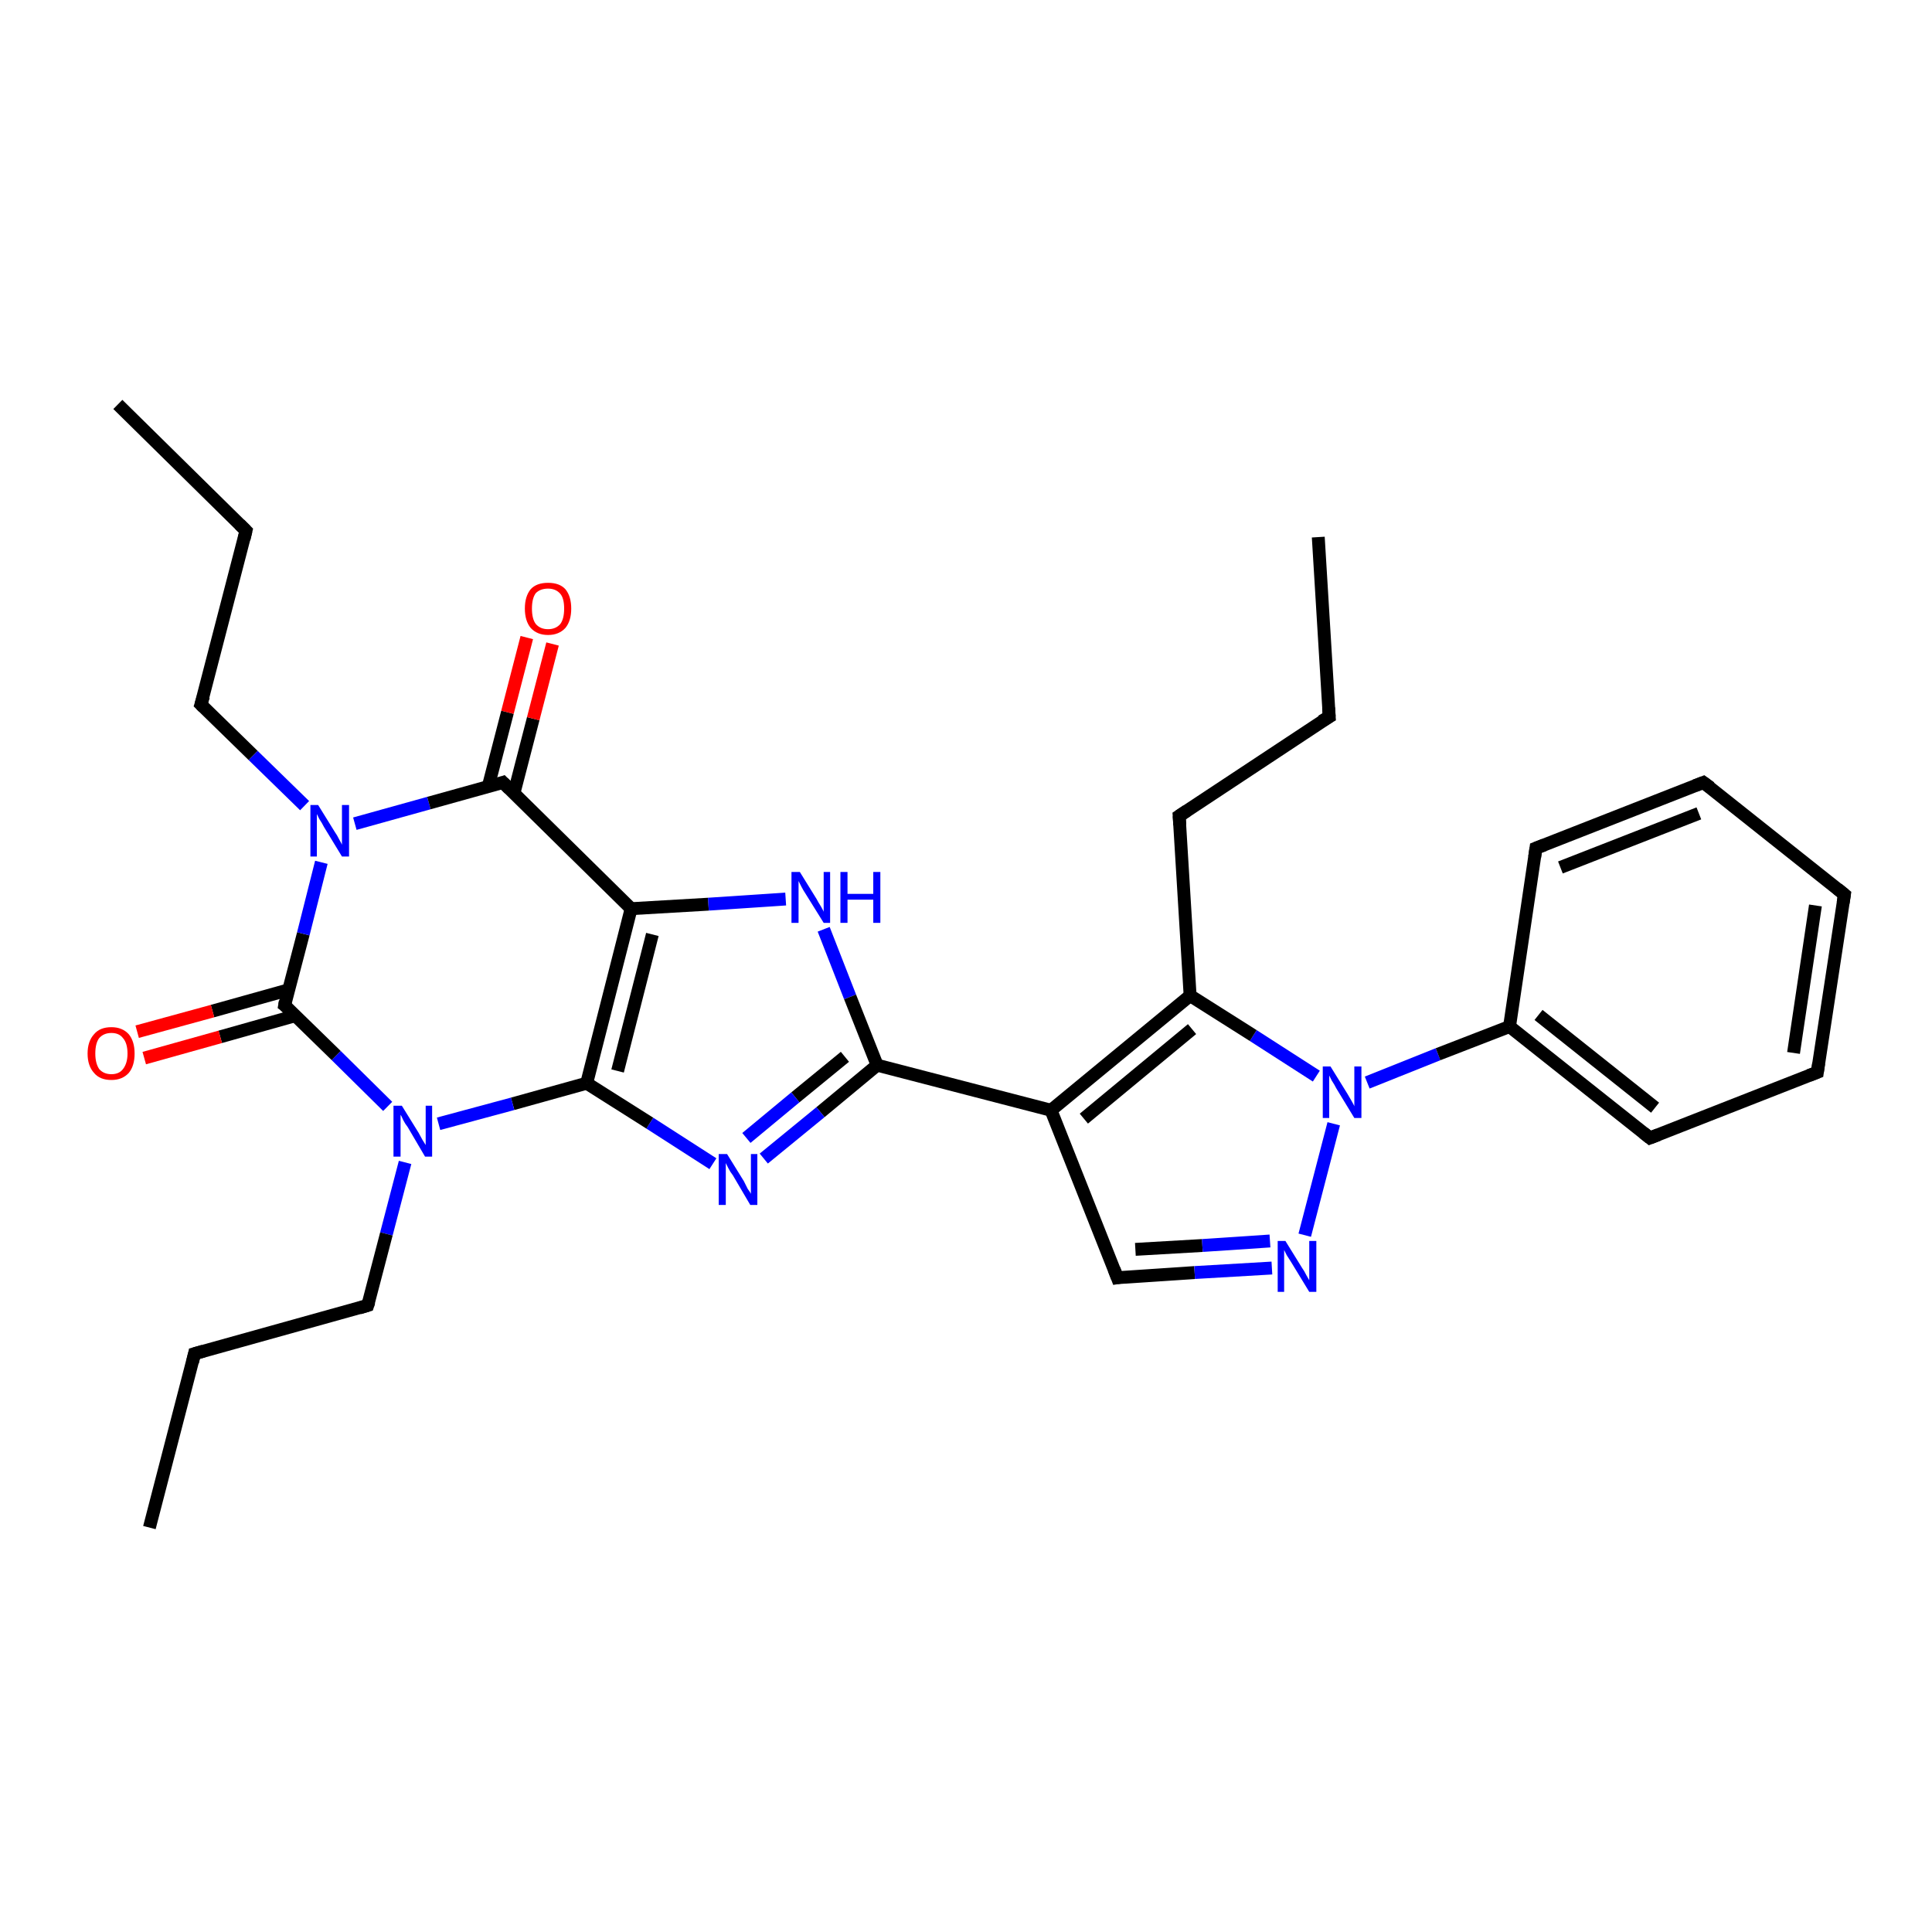 <?xml version='1.0' encoding='iso-8859-1'?>
<svg version='1.1' baseProfile='full'
              xmlns='http://www.w3.org/2000/svg'
                      xmlns:rdkit='http://www.rdkit.org/xml'
                      xmlns:xlink='http://www.w3.org/1999/xlink'
                  xml:space='preserve'
width='300px' height='300px' viewBox='0 0 300 300'>
<!-- END OF HEADER -->
<rect style='opacity:1.0;fill:#FFFFFF;stroke:none' width='300.0' height='300.0' x='0.0' y='0.0'> </rect>
<path class='bond-0 atom-0 atom-1' d='M 204.7,83.4 L 206.4,111.3' style='fill:none;fill-rule:evenodd;stroke:#000000;stroke-width:2.0px;stroke-linecap:butt;stroke-linejoin:miter;stroke-opacity:1' />
<path class='bond-1 atom-1 atom-2' d='M 206.4,111.3 L 183.1,126.7' style='fill:none;fill-rule:evenodd;stroke:#000000;stroke-width:2.0px;stroke-linecap:butt;stroke-linejoin:miter;stroke-opacity:1' />
<path class='bond-2 atom-2 atom-3' d='M 183.1,126.7 L 184.8,154.6' style='fill:none;fill-rule:evenodd;stroke:#000000;stroke-width:2.0px;stroke-linecap:butt;stroke-linejoin:miter;stroke-opacity:1' />
<path class='bond-3 atom-3 atom-4' d='M 184.8,154.6 L 163.2,172.4' style='fill:none;fill-rule:evenodd;stroke:#000000;stroke-width:2.0px;stroke-linecap:butt;stroke-linejoin:miter;stroke-opacity:1' />
<path class='bond-3 atom-3 atom-4' d='M 185.1,159.8 L 168.3,173.7' style='fill:none;fill-rule:evenodd;stroke:#000000;stroke-width:2.0px;stroke-linecap:butt;stroke-linejoin:miter;stroke-opacity:1' />
<path class='bond-4 atom-4 atom-5' d='M 163.2,172.4 L 173.5,198.4' style='fill:none;fill-rule:evenodd;stroke:#000000;stroke-width:2.0px;stroke-linecap:butt;stroke-linejoin:miter;stroke-opacity:1' />
<path class='bond-5 atom-5 atom-6' d='M 173.5,198.4 L 185.5,197.6' style='fill:none;fill-rule:evenodd;stroke:#000000;stroke-width:2.0px;stroke-linecap:butt;stroke-linejoin:miter;stroke-opacity:1' />
<path class='bond-5 atom-5 atom-6' d='M 185.5,197.6 L 197.5,196.9' style='fill:none;fill-rule:evenodd;stroke:#0000FF;stroke-width:2.0px;stroke-linecap:butt;stroke-linejoin:miter;stroke-opacity:1' />
<path class='bond-5 atom-5 atom-6' d='M 176.3,194.0 L 186.7,193.4' style='fill:none;fill-rule:evenodd;stroke:#000000;stroke-width:2.0px;stroke-linecap:butt;stroke-linejoin:miter;stroke-opacity:1' />
<path class='bond-5 atom-5 atom-6' d='M 186.7,193.4 L 197.2,192.7' style='fill:none;fill-rule:evenodd;stroke:#0000FF;stroke-width:2.0px;stroke-linecap:butt;stroke-linejoin:miter;stroke-opacity:1' />
<path class='bond-6 atom-6 atom-7' d='M 202.6,191.8 L 207.1,174.5' style='fill:none;fill-rule:evenodd;stroke:#0000FF;stroke-width:2.0px;stroke-linecap:butt;stroke-linejoin:miter;stroke-opacity:1' />
<path class='bond-7 atom-7 atom-8' d='M 212.3,168.1 L 223.3,163.7' style='fill:none;fill-rule:evenodd;stroke:#0000FF;stroke-width:2.0px;stroke-linecap:butt;stroke-linejoin:miter;stroke-opacity:1' />
<path class='bond-7 atom-7 atom-8' d='M 223.3,163.7 L 234.4,159.4' style='fill:none;fill-rule:evenodd;stroke:#000000;stroke-width:2.0px;stroke-linecap:butt;stroke-linejoin:miter;stroke-opacity:1' />
<path class='bond-8 atom-8 atom-9' d='M 234.4,159.4 L 256.2,176.7' style='fill:none;fill-rule:evenodd;stroke:#000000;stroke-width:2.0px;stroke-linecap:butt;stroke-linejoin:miter;stroke-opacity:1' />
<path class='bond-8 atom-8 atom-9' d='M 238.9,157.6 L 257.0,172.0' style='fill:none;fill-rule:evenodd;stroke:#000000;stroke-width:2.0px;stroke-linecap:butt;stroke-linejoin:miter;stroke-opacity:1' />
<path class='bond-9 atom-9 atom-10' d='M 256.2,176.7 L 282.2,166.5' style='fill:none;fill-rule:evenodd;stroke:#000000;stroke-width:2.0px;stroke-linecap:butt;stroke-linejoin:miter;stroke-opacity:1' />
<path class='bond-10 atom-10 atom-11' d='M 282.2,166.5 L 286.4,138.9' style='fill:none;fill-rule:evenodd;stroke:#000000;stroke-width:2.0px;stroke-linecap:butt;stroke-linejoin:miter;stroke-opacity:1' />
<path class='bond-10 atom-10 atom-11' d='M 278.5,163.5 L 281.9,140.6' style='fill:none;fill-rule:evenodd;stroke:#000000;stroke-width:2.0px;stroke-linecap:butt;stroke-linejoin:miter;stroke-opacity:1' />
<path class='bond-11 atom-11 atom-12' d='M 286.4,138.9 L 264.5,121.5' style='fill:none;fill-rule:evenodd;stroke:#000000;stroke-width:2.0px;stroke-linecap:butt;stroke-linejoin:miter;stroke-opacity:1' />
<path class='bond-12 atom-12 atom-13' d='M 264.5,121.5 L 238.5,131.7' style='fill:none;fill-rule:evenodd;stroke:#000000;stroke-width:2.0px;stroke-linecap:butt;stroke-linejoin:miter;stroke-opacity:1' />
<path class='bond-12 atom-12 atom-13' d='M 263.8,126.3 L 242.3,134.7' style='fill:none;fill-rule:evenodd;stroke:#000000;stroke-width:2.0px;stroke-linecap:butt;stroke-linejoin:miter;stroke-opacity:1' />
<path class='bond-13 atom-4 atom-14' d='M 163.2,172.4 L 136.2,165.4' style='fill:none;fill-rule:evenodd;stroke:#000000;stroke-width:2.0px;stroke-linecap:butt;stroke-linejoin:miter;stroke-opacity:1' />
<path class='bond-14 atom-14 atom-15' d='M 136.2,165.4 L 127.4,172.7' style='fill:none;fill-rule:evenodd;stroke:#000000;stroke-width:2.0px;stroke-linecap:butt;stroke-linejoin:miter;stroke-opacity:1' />
<path class='bond-14 atom-14 atom-15' d='M 127.4,172.7 L 118.6,179.9' style='fill:none;fill-rule:evenodd;stroke:#0000FF;stroke-width:2.0px;stroke-linecap:butt;stroke-linejoin:miter;stroke-opacity:1' />
<path class='bond-14 atom-14 atom-15' d='M 131.2,164.1 L 123.5,170.4' style='fill:none;fill-rule:evenodd;stroke:#000000;stroke-width:2.0px;stroke-linecap:butt;stroke-linejoin:miter;stroke-opacity:1' />
<path class='bond-14 atom-14 atom-15' d='M 123.5,170.4 L 115.9,176.7' style='fill:none;fill-rule:evenodd;stroke:#0000FF;stroke-width:2.0px;stroke-linecap:butt;stroke-linejoin:miter;stroke-opacity:1' />
<path class='bond-15 atom-15 atom-16' d='M 110.7,180.7 L 100.9,174.4' style='fill:none;fill-rule:evenodd;stroke:#0000FF;stroke-width:2.0px;stroke-linecap:butt;stroke-linejoin:miter;stroke-opacity:1' />
<path class='bond-15 atom-15 atom-16' d='M 100.9,174.4 L 91.1,168.2' style='fill:none;fill-rule:evenodd;stroke:#000000;stroke-width:2.0px;stroke-linecap:butt;stroke-linejoin:miter;stroke-opacity:1' />
<path class='bond-16 atom-16 atom-17' d='M 91.1,168.2 L 79.6,171.4' style='fill:none;fill-rule:evenodd;stroke:#000000;stroke-width:2.0px;stroke-linecap:butt;stroke-linejoin:miter;stroke-opacity:1' />
<path class='bond-16 atom-16 atom-17' d='M 79.6,171.4 L 68.1,174.5' style='fill:none;fill-rule:evenodd;stroke:#0000FF;stroke-width:2.0px;stroke-linecap:butt;stroke-linejoin:miter;stroke-opacity:1' />
<path class='bond-17 atom-17 atom-18' d='M 62.9,180.5 L 60.0,191.6' style='fill:none;fill-rule:evenodd;stroke:#0000FF;stroke-width:2.0px;stroke-linecap:butt;stroke-linejoin:miter;stroke-opacity:1' />
<path class='bond-17 atom-17 atom-18' d='M 60.0,191.6 L 57.1,202.7' style='fill:none;fill-rule:evenodd;stroke:#000000;stroke-width:2.0px;stroke-linecap:butt;stroke-linejoin:miter;stroke-opacity:1' />
<path class='bond-18 atom-18 atom-19' d='M 57.1,202.7 L 30.2,210.2' style='fill:none;fill-rule:evenodd;stroke:#000000;stroke-width:2.0px;stroke-linecap:butt;stroke-linejoin:miter;stroke-opacity:1' />
<path class='bond-19 atom-19 atom-20' d='M 30.2,210.2 L 23.2,237.2' style='fill:none;fill-rule:evenodd;stroke:#000000;stroke-width:2.0px;stroke-linecap:butt;stroke-linejoin:miter;stroke-opacity:1' />
<path class='bond-20 atom-17 atom-21' d='M 60.2,171.8 L 52.2,163.9' style='fill:none;fill-rule:evenodd;stroke:#0000FF;stroke-width:2.0px;stroke-linecap:butt;stroke-linejoin:miter;stroke-opacity:1' />
<path class='bond-20 atom-17 atom-21' d='M 52.2,163.9 L 44.2,156.1' style='fill:none;fill-rule:evenodd;stroke:#000000;stroke-width:2.0px;stroke-linecap:butt;stroke-linejoin:miter;stroke-opacity:1' />
<path class='bond-21 atom-21 atom-22' d='M 44.8,153.7 L 33.0,157.0' style='fill:none;fill-rule:evenodd;stroke:#000000;stroke-width:2.0px;stroke-linecap:butt;stroke-linejoin:miter;stroke-opacity:1' />
<path class='bond-21 atom-21 atom-22' d='M 33.0,157.0 L 21.3,160.2' style='fill:none;fill-rule:evenodd;stroke:#FF0000;stroke-width:2.0px;stroke-linecap:butt;stroke-linejoin:miter;stroke-opacity:1' />
<path class='bond-21 atom-21 atom-22' d='M 45.9,157.7 L 34.2,161.0' style='fill:none;fill-rule:evenodd;stroke:#000000;stroke-width:2.0px;stroke-linecap:butt;stroke-linejoin:miter;stroke-opacity:1' />
<path class='bond-21 atom-21 atom-22' d='M 34.2,161.0 L 22.4,164.3' style='fill:none;fill-rule:evenodd;stroke:#FF0000;stroke-width:2.0px;stroke-linecap:butt;stroke-linejoin:miter;stroke-opacity:1' />
<path class='bond-22 atom-21 atom-23' d='M 44.2,156.1 L 47.1,145.0' style='fill:none;fill-rule:evenodd;stroke:#000000;stroke-width:2.0px;stroke-linecap:butt;stroke-linejoin:miter;stroke-opacity:1' />
<path class='bond-22 atom-21 atom-23' d='M 47.1,145.0 L 49.9,133.9' style='fill:none;fill-rule:evenodd;stroke:#0000FF;stroke-width:2.0px;stroke-linecap:butt;stroke-linejoin:miter;stroke-opacity:1' />
<path class='bond-23 atom-23 atom-24' d='M 47.3,125.1 L 39.3,117.3' style='fill:none;fill-rule:evenodd;stroke:#0000FF;stroke-width:2.0px;stroke-linecap:butt;stroke-linejoin:miter;stroke-opacity:1' />
<path class='bond-23 atom-23 atom-24' d='M 39.3,117.3 L 31.2,109.4' style='fill:none;fill-rule:evenodd;stroke:#000000;stroke-width:2.0px;stroke-linecap:butt;stroke-linejoin:miter;stroke-opacity:1' />
<path class='bond-24 atom-24 atom-25' d='M 31.2,109.4 L 38.2,82.4' style='fill:none;fill-rule:evenodd;stroke:#000000;stroke-width:2.0px;stroke-linecap:butt;stroke-linejoin:miter;stroke-opacity:1' />
<path class='bond-25 atom-25 atom-26' d='M 38.2,82.4 L 18.3,62.8' style='fill:none;fill-rule:evenodd;stroke:#000000;stroke-width:2.0px;stroke-linecap:butt;stroke-linejoin:miter;stroke-opacity:1' />
<path class='bond-26 atom-23 atom-27' d='M 55.1,127.9 L 66.6,124.7' style='fill:none;fill-rule:evenodd;stroke:#0000FF;stroke-width:2.0px;stroke-linecap:butt;stroke-linejoin:miter;stroke-opacity:1' />
<path class='bond-26 atom-23 atom-27' d='M 66.6,124.7 L 78.1,121.5' style='fill:none;fill-rule:evenodd;stroke:#000000;stroke-width:2.0px;stroke-linecap:butt;stroke-linejoin:miter;stroke-opacity:1' />
<path class='bond-27 atom-27 atom-28' d='M 79.8,123.2 L 82.8,111.6' style='fill:none;fill-rule:evenodd;stroke:#000000;stroke-width:2.0px;stroke-linecap:butt;stroke-linejoin:miter;stroke-opacity:1' />
<path class='bond-27 atom-27 atom-28' d='M 82.8,111.6 L 85.8,100.0' style='fill:none;fill-rule:evenodd;stroke:#FF0000;stroke-width:2.0px;stroke-linecap:butt;stroke-linejoin:miter;stroke-opacity:1' />
<path class='bond-27 atom-27 atom-28' d='M 75.8,122.2 L 78.8,110.6' style='fill:none;fill-rule:evenodd;stroke:#000000;stroke-width:2.0px;stroke-linecap:butt;stroke-linejoin:miter;stroke-opacity:1' />
<path class='bond-27 atom-27 atom-28' d='M 78.8,110.6 L 81.8,99.0' style='fill:none;fill-rule:evenodd;stroke:#FF0000;stroke-width:2.0px;stroke-linecap:butt;stroke-linejoin:miter;stroke-opacity:1' />
<path class='bond-28 atom-27 atom-29' d='M 78.1,121.5 L 98.0,141.1' style='fill:none;fill-rule:evenodd;stroke:#000000;stroke-width:2.0px;stroke-linecap:butt;stroke-linejoin:miter;stroke-opacity:1' />
<path class='bond-29 atom-29 atom-30' d='M 98.0,141.1 L 110.0,140.4' style='fill:none;fill-rule:evenodd;stroke:#000000;stroke-width:2.0px;stroke-linecap:butt;stroke-linejoin:miter;stroke-opacity:1' />
<path class='bond-29 atom-29 atom-30' d='M 110.0,140.4 L 122.0,139.6' style='fill:none;fill-rule:evenodd;stroke:#0000FF;stroke-width:2.0px;stroke-linecap:butt;stroke-linejoin:miter;stroke-opacity:1' />
<path class='bond-30 atom-7 atom-3' d='M 204.4,167.1 L 194.6,160.8' style='fill:none;fill-rule:evenodd;stroke:#0000FF;stroke-width:2.0px;stroke-linecap:butt;stroke-linejoin:miter;stroke-opacity:1' />
<path class='bond-30 atom-7 atom-3' d='M 194.6,160.8 L 184.8,154.6' style='fill:none;fill-rule:evenodd;stroke:#000000;stroke-width:2.0px;stroke-linecap:butt;stroke-linejoin:miter;stroke-opacity:1' />
<path class='bond-31 atom-13 atom-8' d='M 238.5,131.7 L 234.4,159.4' style='fill:none;fill-rule:evenodd;stroke:#000000;stroke-width:2.0px;stroke-linecap:butt;stroke-linejoin:miter;stroke-opacity:1' />
<path class='bond-32 atom-30 atom-14' d='M 127.9,144.3 L 132.0,154.8' style='fill:none;fill-rule:evenodd;stroke:#0000FF;stroke-width:2.0px;stroke-linecap:butt;stroke-linejoin:miter;stroke-opacity:1' />
<path class='bond-32 atom-30 atom-14' d='M 132.0,154.8 L 136.2,165.4' style='fill:none;fill-rule:evenodd;stroke:#000000;stroke-width:2.0px;stroke-linecap:butt;stroke-linejoin:miter;stroke-opacity:1' />
<path class='bond-33 atom-29 atom-16' d='M 98.0,141.1 L 91.1,168.2' style='fill:none;fill-rule:evenodd;stroke:#000000;stroke-width:2.0px;stroke-linecap:butt;stroke-linejoin:miter;stroke-opacity:1' />
<path class='bond-33 atom-29 atom-16' d='M 101.3,145.1 L 95.9,166.3' style='fill:none;fill-rule:evenodd;stroke:#000000;stroke-width:2.0px;stroke-linecap:butt;stroke-linejoin:miter;stroke-opacity:1' />
<path d='M 206.3,109.9 L 206.4,111.3 L 205.2,112.0' style='fill:none;stroke:#000000;stroke-width:2.0px;stroke-linecap:butt;stroke-linejoin:miter;stroke-opacity:1;' />
<path d='M 184.3,125.9 L 183.1,126.7 L 183.2,128.1' style='fill:none;stroke:#000000;stroke-width:2.0px;stroke-linecap:butt;stroke-linejoin:miter;stroke-opacity:1;' />
<path d='M 173.0,197.1 L 173.5,198.4 L 174.1,198.3' style='fill:none;stroke:#000000;stroke-width:2.0px;stroke-linecap:butt;stroke-linejoin:miter;stroke-opacity:1;' />
<path d='M 255.2,175.9 L 256.2,176.7 L 257.5,176.2' style='fill:none;stroke:#000000;stroke-width:2.0px;stroke-linecap:butt;stroke-linejoin:miter;stroke-opacity:1;' />
<path d='M 280.9,167.0 L 282.2,166.5 L 282.4,165.1' style='fill:none;stroke:#000000;stroke-width:2.0px;stroke-linecap:butt;stroke-linejoin:miter;stroke-opacity:1;' />
<path d='M 286.2,140.2 L 286.4,138.9 L 285.3,138.0' style='fill:none;stroke:#000000;stroke-width:2.0px;stroke-linecap:butt;stroke-linejoin:miter;stroke-opacity:1;' />
<path d='M 265.6,122.3 L 264.5,121.5 L 263.2,122.0' style='fill:none;stroke:#000000;stroke-width:2.0px;stroke-linecap:butt;stroke-linejoin:miter;stroke-opacity:1;' />
<path d='M 239.8,131.2 L 238.5,131.7 L 238.3,133.1' style='fill:none;stroke:#000000;stroke-width:2.0px;stroke-linecap:butt;stroke-linejoin:miter;stroke-opacity:1;' />
<path d='M 57.3,202.1 L 57.1,202.7 L 55.8,203.1' style='fill:none;stroke:#000000;stroke-width:2.0px;stroke-linecap:butt;stroke-linejoin:miter;stroke-opacity:1;' />
<path d='M 31.6,209.8 L 30.2,210.2 L 29.9,211.5' style='fill:none;stroke:#000000;stroke-width:2.0px;stroke-linecap:butt;stroke-linejoin:miter;stroke-opacity:1;' />
<path d='M 44.6,156.4 L 44.2,156.1 L 44.3,155.5' style='fill:none;stroke:#000000;stroke-width:2.0px;stroke-linecap:butt;stroke-linejoin:miter;stroke-opacity:1;' />
<path d='M 31.6,109.8 L 31.2,109.4 L 31.6,108.1' style='fill:none;stroke:#000000;stroke-width:2.0px;stroke-linecap:butt;stroke-linejoin:miter;stroke-opacity:1;' />
<path d='M 37.9,83.7 L 38.2,82.4 L 37.2,81.4' style='fill:none;stroke:#000000;stroke-width:2.0px;stroke-linecap:butt;stroke-linejoin:miter;stroke-opacity:1;' />
<path d='M 77.5,121.7 L 78.1,121.5 L 79.1,122.5' style='fill:none;stroke:#000000;stroke-width:2.0px;stroke-linecap:butt;stroke-linejoin:miter;stroke-opacity:1;' />
<path class='atom-6' d='M 199.6 192.7
L 202.2 196.9
Q 202.5 197.3, 202.9 198.1
Q 203.3 198.8, 203.3 198.8
L 203.3 192.7
L 204.4 192.7
L 204.4 200.6
L 203.3 200.6
L 200.5 196.0
Q 200.2 195.5, 199.8 194.9
Q 199.5 194.3, 199.4 194.1
L 199.4 200.6
L 198.4 200.6
L 198.4 192.7
L 199.6 192.7
' fill='#0000FF'/>
<path class='atom-7' d='M 206.6 165.6
L 209.2 169.8
Q 209.5 170.3, 209.9 171.0
Q 210.3 171.7, 210.3 171.8
L 210.3 165.6
L 211.4 165.6
L 211.4 173.6
L 210.3 173.6
L 207.5 169.0
Q 207.2 168.4, 206.8 167.8
Q 206.5 167.2, 206.4 167.0
L 206.4 173.6
L 205.4 173.6
L 205.4 165.6
L 206.6 165.6
' fill='#0000FF'/>
<path class='atom-15' d='M 112.9 179.2
L 115.5 183.4
Q 115.7 183.8, 116.1 184.6
Q 116.6 185.3, 116.6 185.4
L 116.6 179.2
L 117.6 179.2
L 117.6 187.1
L 116.5 187.1
L 113.8 182.5
Q 113.4 182.0, 113.1 181.4
Q 112.8 180.8, 112.7 180.6
L 112.7 187.1
L 111.6 187.1
L 111.6 179.2
L 112.9 179.2
' fill='#0000FF'/>
<path class='atom-17' d='M 62.4 171.7
L 65.0 175.9
Q 65.2 176.3, 65.6 177.0
Q 66.1 177.8, 66.1 177.8
L 66.1 171.7
L 67.1 171.7
L 67.1 179.6
L 66.0 179.6
L 63.3 175.0
Q 62.9 174.5, 62.6 173.9
Q 62.3 173.2, 62.2 173.1
L 62.2 179.6
L 61.1 179.6
L 61.1 171.7
L 62.4 171.7
' fill='#0000FF'/>
<path class='atom-22' d='M 13.6 163.6
Q 13.6 161.7, 14.6 160.6
Q 15.5 159.5, 17.3 159.5
Q 19.0 159.5, 20.0 160.6
Q 20.9 161.7, 20.9 163.6
Q 20.9 165.5, 20.0 166.6
Q 19.0 167.7, 17.3 167.7
Q 15.5 167.7, 14.6 166.6
Q 13.6 165.5, 13.6 163.6
M 17.3 166.8
Q 18.5 166.8, 19.1 166.0
Q 19.8 165.1, 19.8 163.6
Q 19.8 162.0, 19.1 161.2
Q 18.5 160.4, 17.3 160.4
Q 16.1 160.4, 15.4 161.2
Q 14.8 162.0, 14.8 163.6
Q 14.8 165.1, 15.4 166.0
Q 16.1 166.8, 17.3 166.8
' fill='#FF0000'/>
<path class='atom-23' d='M 49.4 125.0
L 52.0 129.2
Q 52.3 129.6, 52.7 130.4
Q 53.1 131.1, 53.1 131.2
L 53.1 125.0
L 54.2 125.0
L 54.2 133.0
L 53.1 133.0
L 50.3 128.4
Q 50.0 127.8, 49.6 127.2
Q 49.3 126.6, 49.2 126.4
L 49.2 133.0
L 48.2 133.0
L 48.2 125.0
L 49.4 125.0
' fill='#0000FF'/>
<path class='atom-28' d='M 81.5 94.5
Q 81.5 92.6, 82.4 91.5
Q 83.3 90.5, 85.1 90.5
Q 86.9 90.5, 87.8 91.5
Q 88.7 92.6, 88.7 94.5
Q 88.7 96.4, 87.8 97.5
Q 86.8 98.6, 85.1 98.6
Q 83.4 98.6, 82.4 97.5
Q 81.5 96.4, 81.5 94.5
M 85.1 97.7
Q 86.3 97.7, 87.0 96.9
Q 87.6 96.1, 87.6 94.5
Q 87.6 92.9, 87.0 92.2
Q 86.3 91.4, 85.1 91.4
Q 83.9 91.4, 83.2 92.1
Q 82.6 92.9, 82.6 94.5
Q 82.6 96.1, 83.2 96.9
Q 83.9 97.7, 85.1 97.7
' fill='#FF0000'/>
<path class='atom-30' d='M 124.2 135.4
L 126.8 139.6
Q 127.0 140.0, 127.5 140.8
Q 127.9 141.5, 127.9 141.6
L 127.9 135.4
L 128.9 135.4
L 128.9 143.3
L 127.9 143.3
L 125.1 138.8
Q 124.7 138.2, 124.4 137.6
Q 124.1 137.0, 124.0 136.8
L 124.0 143.3
L 122.9 143.3
L 122.9 135.4
L 124.2 135.4
' fill='#0000FF'/>
<path class='atom-30' d='M 130.5 135.4
L 131.6 135.4
L 131.6 138.8
L 135.6 138.8
L 135.6 135.4
L 136.7 135.4
L 136.7 143.3
L 135.6 143.3
L 135.6 139.7
L 131.6 139.7
L 131.6 143.3
L 130.5 143.3
L 130.5 135.4
' fill='#0000FF'/>
</svg>
